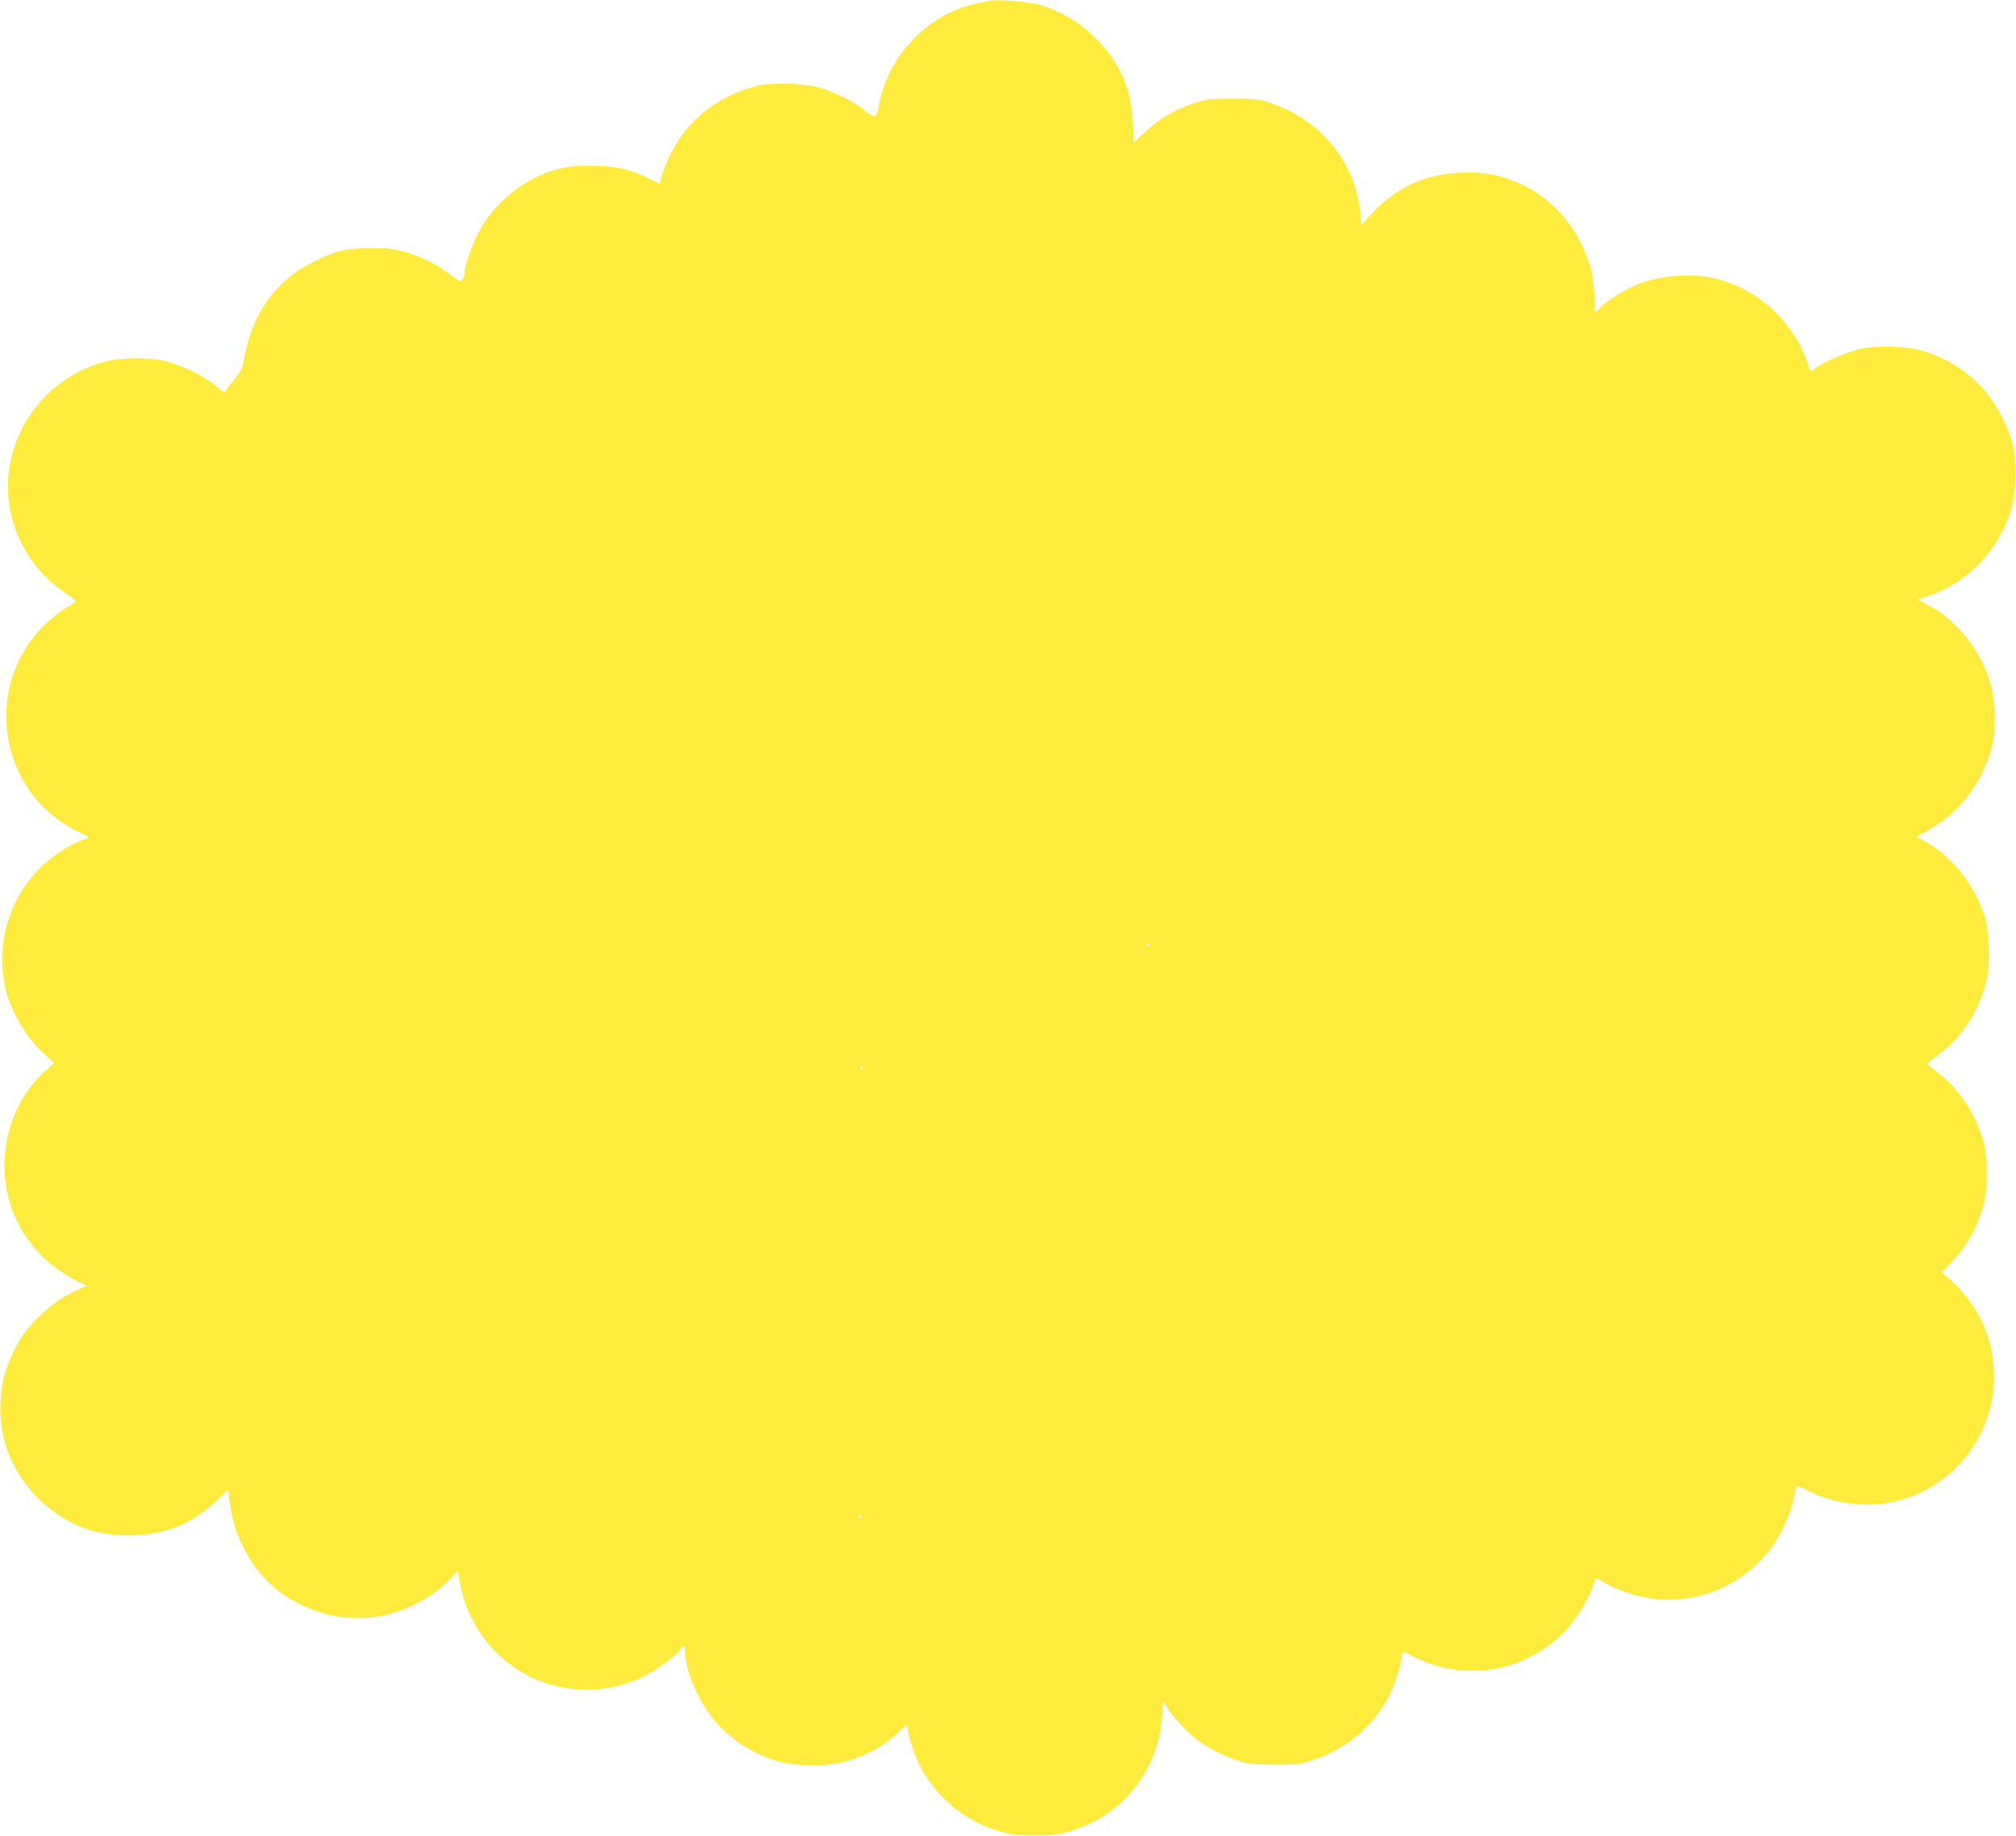 <?xml version="1.0" standalone="no"?>
<!DOCTYPE svg PUBLIC "-//W3C//DTD SVG 20010904//EN"
 "http://www.w3.org/TR/2001/REC-SVG-20010904/DTD/svg10.dtd">
<svg version="1.0" xmlns="http://www.w3.org/2000/svg"
 width="1280pt" height="1166pt" viewBox="0 0 1280 1166"
 preserveAspectRatio="xMidYMid meet">
<g transform="translate(0,1166) scale(0.1,-0.1)"
fill="#ffeb3b" stroke="none">
<path d="M6275 11654 c-11 -2 -45 -10 -75 -16 -309 -67 -560 -328 -620 -647
-16 -85 -22 -87 -92 -31 -68 55 -170 107 -273 140 -96 31 -300 39 -399 16
-206 -48 -374 -159 -492 -323 -50 -69 -107 -186 -124 -255 l-12 -45 -66 32
c-119 59 -195 77 -333 82 -144 6 -239 -9 -349 -56 -166 -69 -319 -210 -402
-367 -44 -84 -88 -213 -88 -259 0 -12 -6 -30 -14 -40 -12 -17 -16 -16 -73 28
-86 66 -175 112 -278 143 -79 24 -107 28 -225 28 -162 0 -221 -14 -365 -84
-252 -124 -400 -335 -450 -645 -4 -25 -22 -59 -48 -92 -23 -29 -49 -62 -58
-74 l-15 -22 -60 48 c-69 57 -209 125 -309 151 -96 25 -284 25 -380 0 -468
-121 -736 -611 -580 -1059 58 -166 177 -319 319 -412 64 -41 74 -52 61 -60
-89 -54 -145 -96 -197 -148 -389 -389 -287 -1051 202 -1300 l86 -44 -59 -23
c-86 -34 -198 -113 -271 -190 -184 -196 -260 -468 -204 -735 30 -145 132 -321
245 -424 l66 -61 -56 -51 c-268 -239 -338 -666 -161 -988 78 -142 193 -254
342 -334 l82 -43 -57 -24 c-89 -37 -195 -113 -276 -200 -58 -62 -86 -103 -126
-182 -60 -124 -79 -193 -87 -318 -15 -232 66 -449 231 -616 163 -165 349 -244
576 -244 229 0 403 69 565 223 l73 68 5 -48 c16 -129 39 -213 86 -308 105
-218 275 -359 517 -431 126 -37 300 -37 426 0 153 45 298 132 385 231 l38 43
17 -91 c52 -272 236 -500 491 -606 221 -92 486 -78 696 36 71 39 179 120 209
159 26 33 31 30 31 -19 0 -112 83 -306 181 -425 101 -122 236 -212 394 -262
106 -34 301 -39 416 -12 145 35 263 98 363 192 l52 49 18 -77 c67 -291 289
-520 583 -604 62 -18 105 -22 208 -23 131 0 172 7 285 47 298 105 510 391 527
710 l6 97 29 -46 c37 -58 138 -164 198 -208 69 -50 149 -90 241 -121 77 -26
96 -28 239 -29 135 0 165 3 230 23 214 67 390 210 494 402 35 66 86 222 86
266 0 27 16 31 47 9 12 -8 56 -29 98 -46 396 -158 842 13 1032 396 17 33 36
77 42 98 7 20 14 37 16 37 1 0 28 -15 58 -33 31 -19 93 -46 139 -61 324 -108
662 -12 888 251 70 81 146 238 167 343 10 47 18 86 18 87 1 1 38 -15 82 -37
167 -83 382 -106 558 -61 479 123 737 628 559 1093 -44 116 -142 250 -243 331
l-33 27 70 74 c101 106 170 239 203 386 19 89 17 277 -5 360 -48 181 -156 346
-295 451 -36 28 -65 53 -64 55 1 3 28 24 60 48 165 122 277 297 320 500 18 87
12 282 -12 371 -55 201 -209 398 -387 495 l-50 27 69 38 c200 109 350 304 409
530 26 101 24 283 -5 390 -58 215 -204 406 -390 508 l-74 40 66 22 c254 86
454 298 529 561 28 99 32 315 6 404 -86 298 -278 499 -563 590 -99 31 -281 39
-396 16 -85 -17 -244 -85 -296 -126 l-27 -21 -18 50 c-90 268 -312 473 -582
541 -151 38 -352 23 -501 -36 -75 -30 -197 -107 -234 -148 -33 -36 -45 -33
-38 10 7 43 -9 193 -27 254 -74 248 -248 445 -474 536 -116 46 -180 59 -312
58 -242 0 -437 -85 -602 -263 l-65 -70 -6 72 c-29 330 -257 605 -587 708 -65
20 -96 23 -225 23 -129 0 -160 -3 -225 -23 -139 -43 -249 -109 -355 -212 l-50
-48 -2 112 c-3 228 -88 416 -260 578 -91 85 -215 155 -333 189 -72 20 -276 36
-325 24z m1020 -5994 c3 -5 1 -10 -4 -10 -6 0 -11 5 -11 10 0 6 2 10 4 10 3 0
8 -4 11 -10z m-1815 -780 c0 -5 -5 -10 -11 -10 -5 0 -7 5 -4 10 3 6 8 10 11
10 2 0 4 -4 4 -10z m-10 -2850 c0 -5 -5 -10 -11 -10 -5 0 -7 5 -4 10 3 6 8 10
11 10 2 0 4 -4 4 -10z"/>
</g>
</svg>

